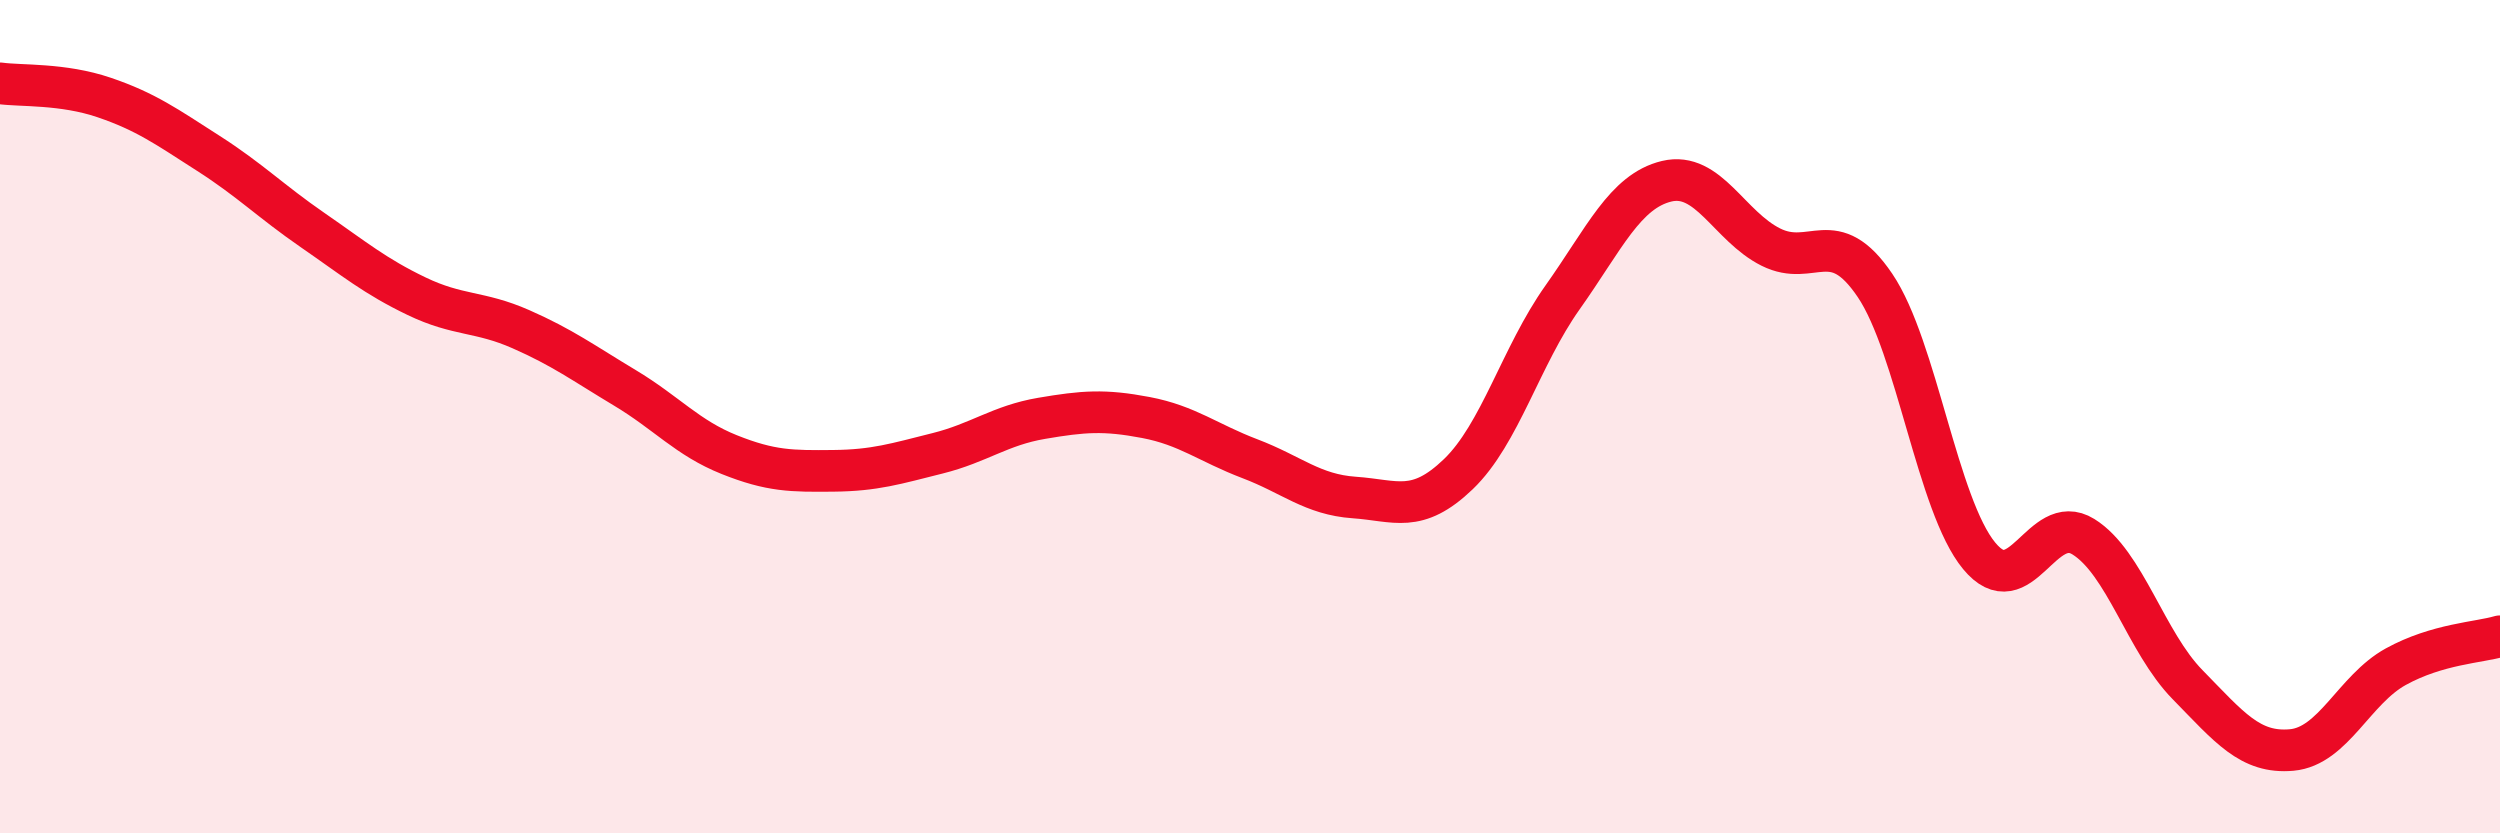 
    <svg width="60" height="20" viewBox="0 0 60 20" xmlns="http://www.w3.org/2000/svg">
      <path
        d="M 0,2 C 0.5,2.07 1.5,2 2.5,2.34 C 3.5,2.68 4,3.04 5,3.68 C 6,4.32 6.5,4.83 7.5,5.52 C 8.5,6.21 9,6.63 10,7.11 C 11,7.59 11.5,7.46 12.5,7.9 C 13.5,8.34 14,8.71 15,9.31 C 16,9.91 16.5,10.51 17.5,10.91 C 18.5,11.31 19,11.31 20,11.3 C 21,11.29 21.5,11.13 22.5,10.88 C 23.5,10.63 24,10.21 25,10.04 C 26,9.87 26.5,9.83 27.5,10.02 C 28.5,10.21 29,10.63 30,11.01 C 31,11.39 31.5,11.87 32.5,11.94 C 33.5,12.01 34,12.34 35,11.38 C 36,10.42 36.5,8.55 37.5,7.14 C 38.5,5.73 39,4.59 40,4.35 C 41,4.11 41.5,5.43 42.5,5.93 C 43.5,6.43 44,5.37 45,6.85 C 46,8.33 46.5,12.13 47.5,13.34 C 48.5,14.55 49,12.26 50,12.88 C 51,13.5 51.5,15.41 52.5,16.43 C 53.5,17.45 54,18.09 55,18 C 56,17.91 56.5,16.55 57.5,16 C 58.5,15.45 59.5,15.42 60,15.27L60 20L0 20Z"
        fill="#EB0A25"
        opacity="0.1"
        stroke-linecap="round"
        stroke-linejoin="round"
      />
      <path
        d="M 0,2 C 0.5,2.07 1.5,2 2.5,2.34 C 3.5,2.68 4,3.04 5,3.68 C 6,4.32 6.5,4.83 7.5,5.52 C 8.5,6.21 9,6.63 10,7.11 C 11,7.59 11.5,7.46 12.5,7.9 C 13.5,8.34 14,8.71 15,9.31 C 16,9.91 16.5,10.51 17.5,10.91 C 18.5,11.31 19,11.31 20,11.3 C 21,11.29 21.5,11.13 22.5,10.88 C 23.5,10.63 24,10.21 25,10.04 C 26,9.87 26.5,9.83 27.5,10.02 C 28.5,10.21 29,10.63 30,11.01 C 31,11.39 31.5,11.87 32.5,11.94 C 33.5,12.01 34,12.34 35,11.38 C 36,10.42 36.5,8.55 37.5,7.14 C 38.5,5.73 39,4.59 40,4.35 C 41,4.11 41.5,5.43 42.5,5.93 C 43.5,6.43 44,5.37 45,6.85 C 46,8.33 46.5,12.13 47.5,13.34 C 48.5,14.55 49,12.26 50,12.88 C 51,13.5 51.5,15.41 52.5,16.43 C 53.5,17.45 54,18.09 55,18 C 56,17.91 56.5,16.55 57.5,16 C 58.5,15.45 59.5,15.42 60,15.27"
        stroke="#EB0A25"
        stroke-width="1"
        fill="none"
        stroke-linecap="round"
        stroke-linejoin="round"
      />
    </svg>
  